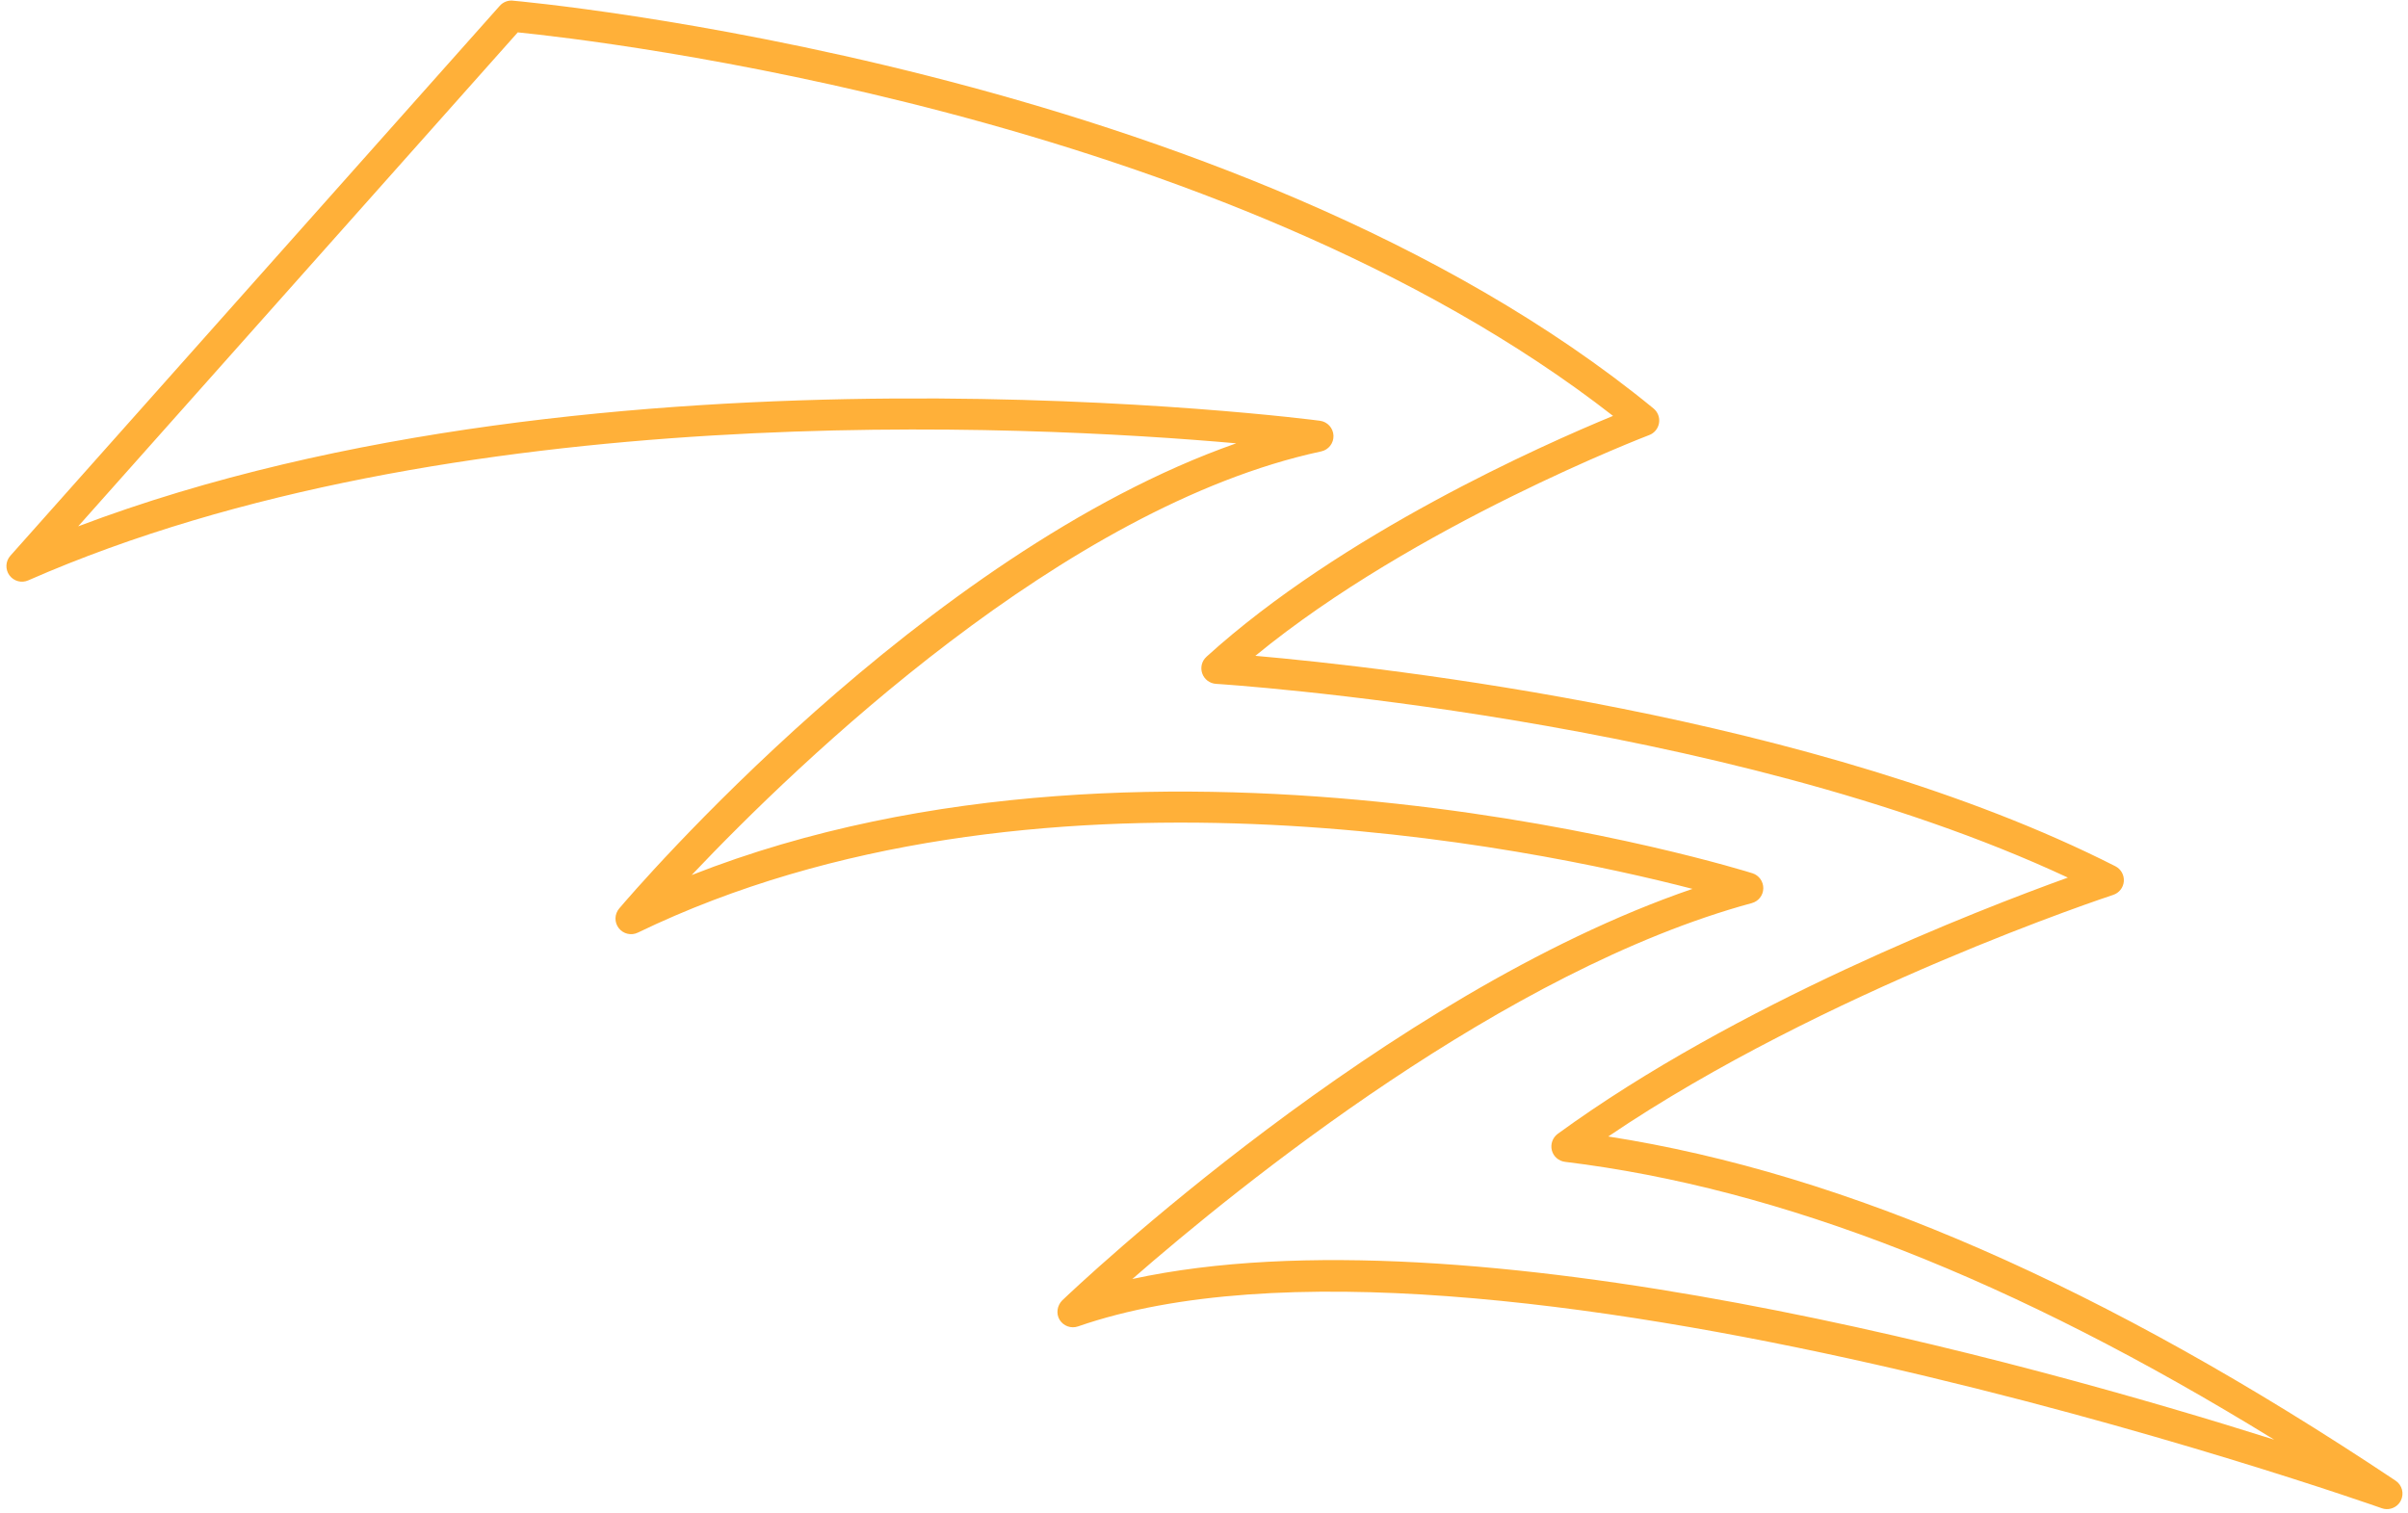<?xml version="1.0" encoding="UTF-8"?> <svg xmlns="http://www.w3.org/2000/svg" width="218" height="137" viewBox="0 0 218 137" fill="none"> <path d="M46.421 0.056C45.976 0.018 45.542 0.192 45.247 0.523L0.936 50.321C0.496 50.816 0.462 51.553 0.851 52.087C1.242 52.623 1.95 52.816 2.556 52.548C40.734 35.796 92.989 38.461 111.92 40.139C83.585 50.086 57.241 80.851 56.055 82.26C55.625 82.768 55.607 83.508 56.017 84.036C56.425 84.563 57.145 84.733 57.746 84.442C93.346 67.234 138.828 76.754 153.224 80.481C125.378 90.02 97.396 116.562 96.159 117.747C95.707 118.205 95.587 118.937 95.929 119.5C96.278 120.066 96.969 120.314 97.595 120.097C133.536 107.62 214.806 136.268 215.621 136.558C216.168 136.757 216.771 136.591 217.146 136.17C217.227 136.079 217.294 135.978 217.351 135.866C217.671 135.228 217.467 134.456 216.873 134.061C190.508 116.475 167.146 106.257 145.598 102.901C165.156 89.65 191.036 81.117 191.307 81.027C191.847 80.851 192.231 80.365 192.273 79.796C192.316 79.227 192.015 78.689 191.507 78.432C164.599 64.761 125.331 60.41 113.65 59.38C128.075 47.532 149.082 39.477 149.305 39.392C149.775 39.216 150.115 38.796 150.195 38.301C150.276 37.804 150.086 37.304 149.696 36.983C111.774 5.894 47.066 0.114 46.417 0.06L46.421 0.056ZM109.224 59.467C108.795 59.851 108.654 60.444 108.842 60.978C109.029 61.512 109.522 61.883 110.089 61.918C110.559 61.946 155.958 64.868 187.206 79.46C179.07 82.393 157.208 90.87 141.025 102.66C140.567 102.996 140.347 103.593 140.491 104.154C140.633 104.713 141.111 105.127 141.686 105.197C161.21 107.571 182.292 115.822 205.886 130.352C183.802 123.372 132.945 109.193 102.512 115.804C112.211 107.338 136.307 87.812 158.594 81.77C159.199 81.606 159.624 81.066 159.634 80.441C159.648 79.817 159.245 79.254 158.652 79.067C158.099 78.889 105.387 62.41 62.616 79.231C72.284 69.027 96.309 45.882 119.612 40.871C120.279 40.728 120.751 40.124 120.722 39.439C120.695 38.754 120.179 38.19 119.501 38.097C118.832 38.006 54.616 29.631 7.077 47.656L46.875 2.93C53.816 3.629 110.701 10.107 146.03 37.656C139.661 40.281 121.474 48.34 109.22 59.467L109.224 59.467Z" fill="#FFB039"></path> </svg> 